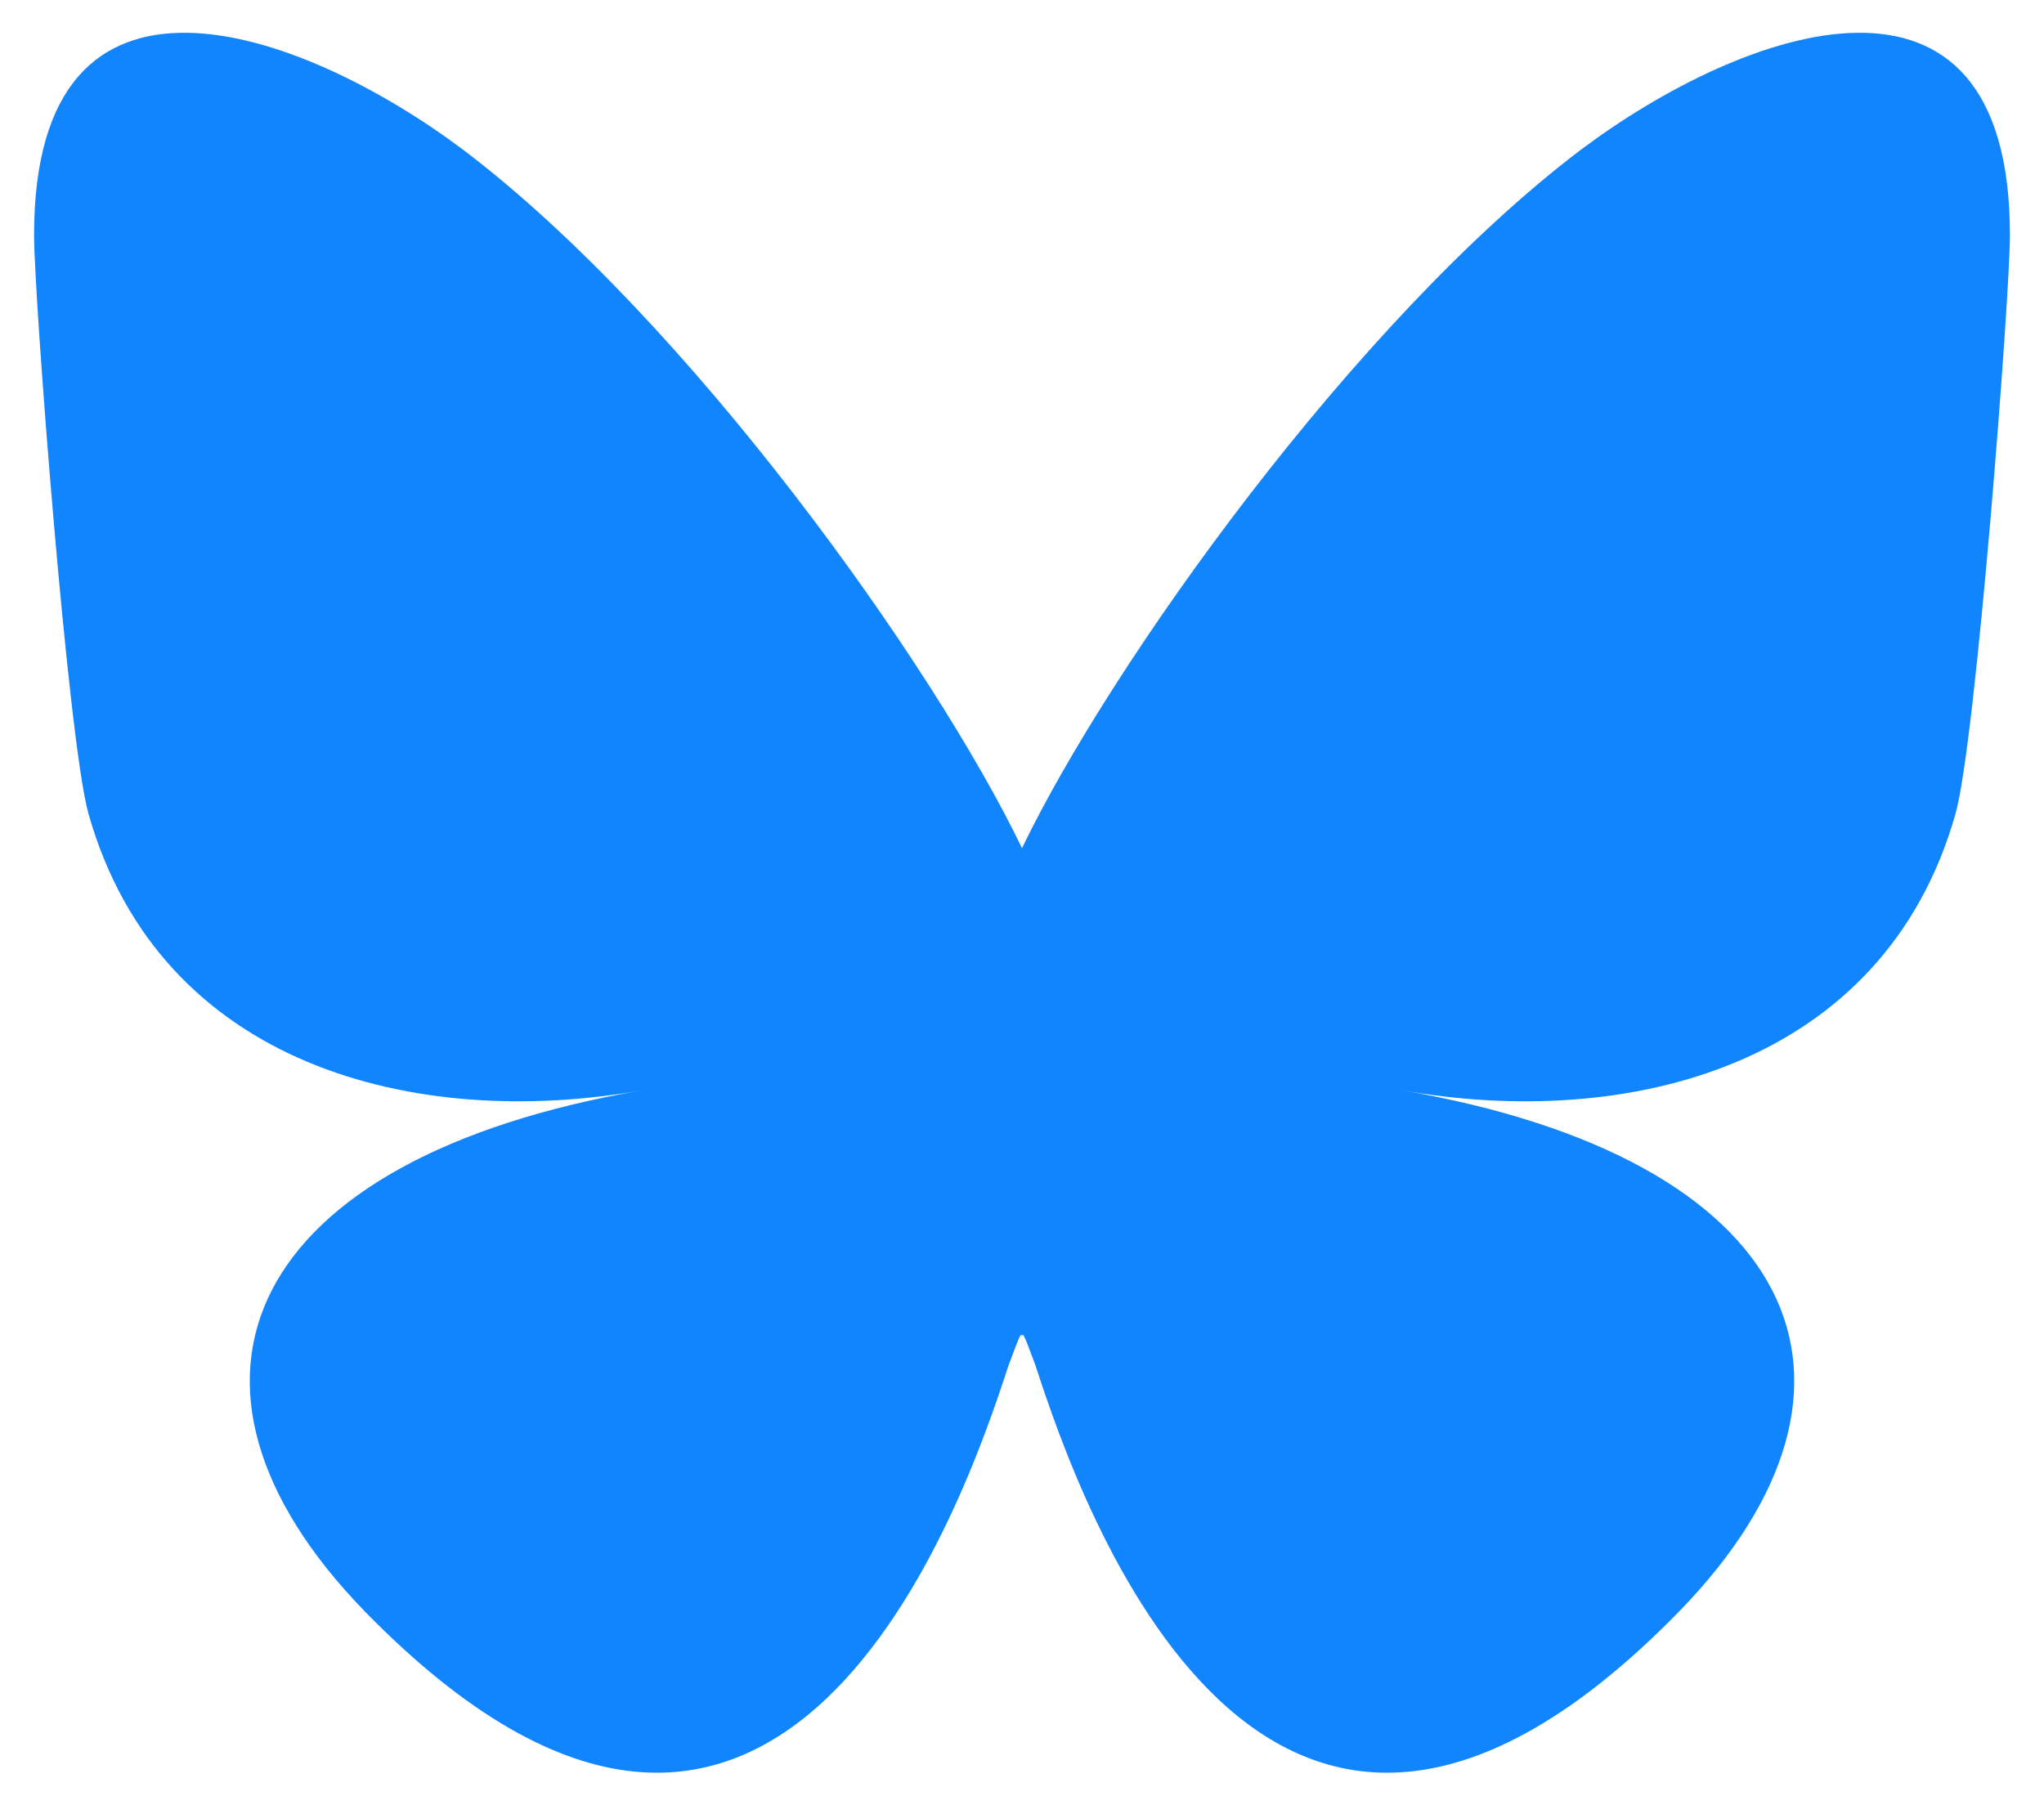 <svg xmlns="http://www.w3.org/2000/svg" viewBox="0 0 600 530"><path fill="#1185fe" d="M136 44c66 50 138 151 164 205 26-54 98-155 164-205 48-36 126-64 126 25 0 18-10 149-16 170-21 74-96 93-163 81 117 20 147 86 82 153-122 125-176-32-189-72-3-8-4-11-4-8 0-3-1 0-4 8-13 40-67 197-189 72-65-67-35-133 82-153-67 12-142-7-163-81-6-21-16-152-16-170 0-89 78-61 126-25z"/></svg>